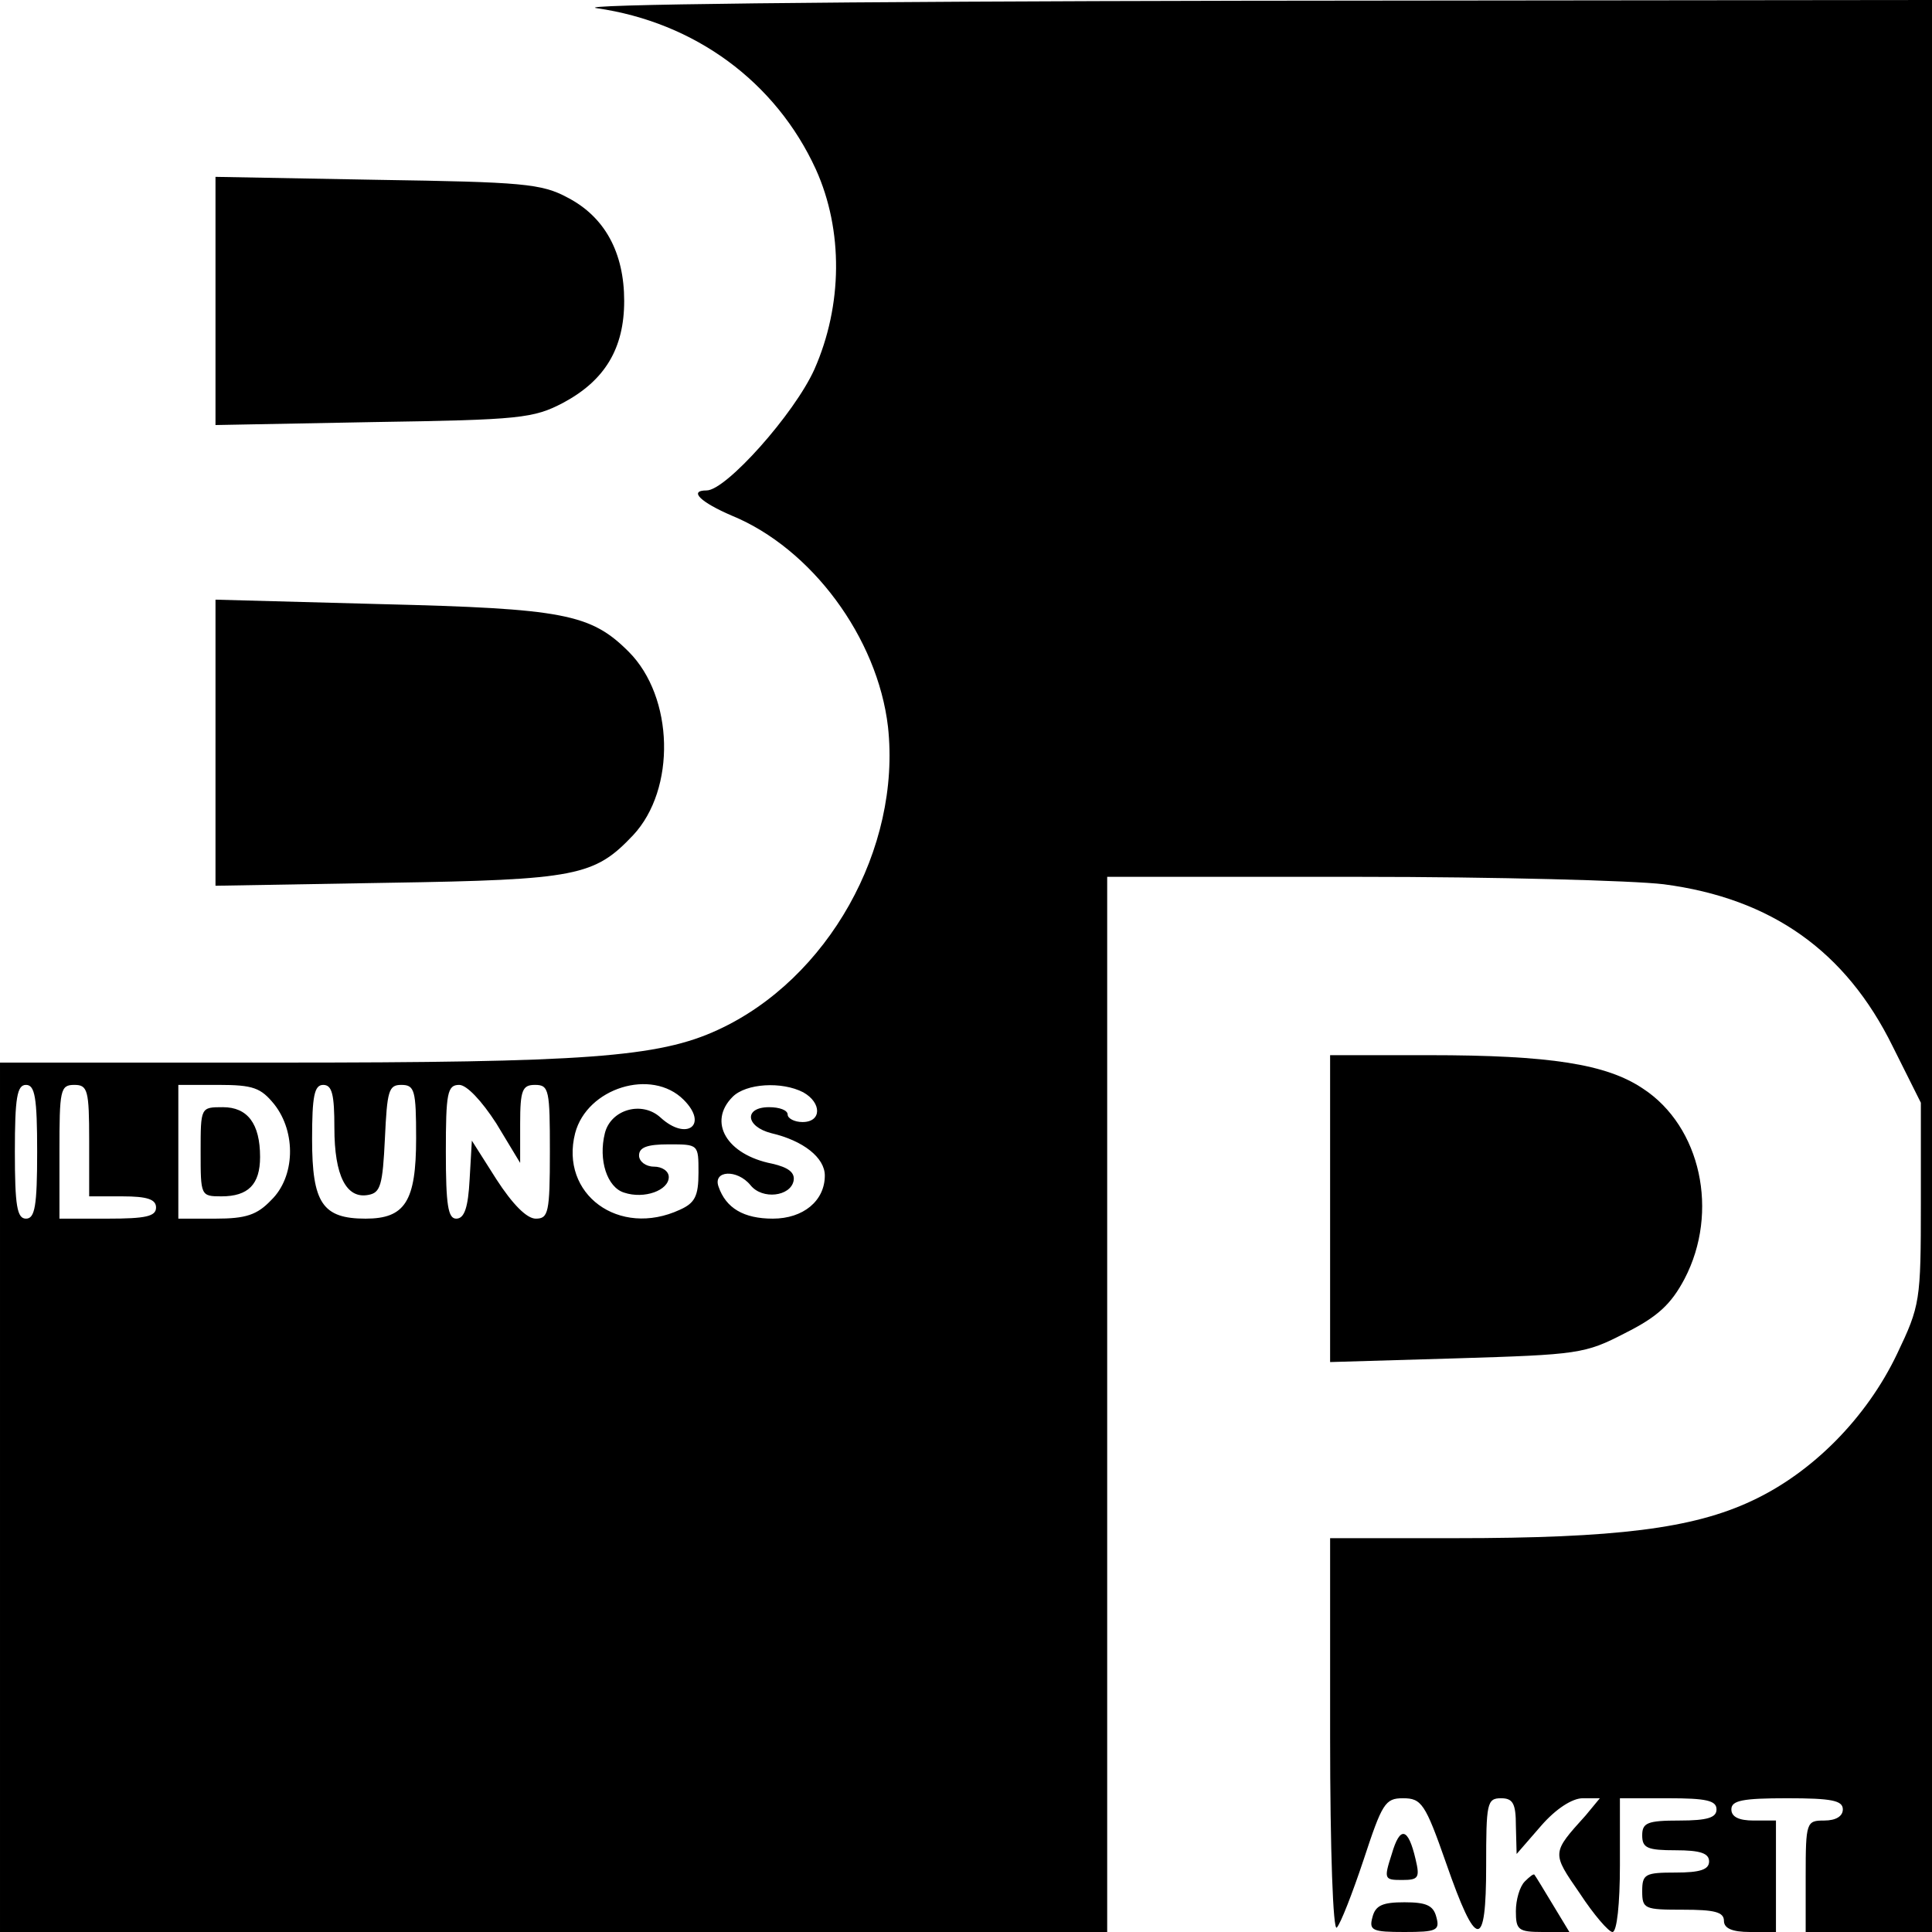<?xml version="1.0" standalone="no"?>
<!DOCTYPE svg PUBLIC "-//W3C//DTD SVG 20010904//EN"
 "http://www.w3.org/TR/2001/REC-SVG-20010904/DTD/svg10.dtd">
<svg version="1.0" xmlns="http://www.w3.org/2000/svg"
 width="260pt" height="260pt" viewBox="0 0 260 260"
 preserveAspectRatio="xMidYMid meet">
<g transform="translate(0,260) scale(0.1,-0.1)"
fill="#000000" stroke="none">
<path d="M803 2589 c132 -19 241 -99 295 -217 37 -82 36 -183 -2 -269 -27 -60
-119 -163 -145 -163 -25 0 -8 -16 34 -34 107 -44 196 -164 210 -284 18 -164
-81 -340 -229 -408 -80 -37 -179 -44 -593 -44 l-373 0 0 -585 0 -585 745 0
745 0 0 710 0 710 338 0 c185 0 370 -5 411 -10 145 -19 245 -90 308 -218 l38
-76 0 -135 c0 -132 -1 -138 -32 -203 -41 -86 -114 -160 -196 -198 -79 -37
-182 -50 -399 -50 l-168 0 0 -267 c0 -153 4 -263 9 -257 5 5 21 46 36 91 25
76 29 83 53 83 25 0 30 -7 58 -87 41 -118 54 -118 54 -4 0 84 1 91 20 91 16 0
20 -7 20 -37 l1 -38 33 38 c20 23 42 37 56 37 l23 0 -19 -23 c-46 -51 -46 -50
-8 -105 19 -29 39 -52 44 -52 6 0 10 38 10 90 l0 90 65 0 c51 0 65 -3 65 -15
0 -11 -12 -15 -50 -15 -43 0 -50 -3 -50 -20 0 -17 7 -20 45 -20 33 0 45 -4 45
-15 0 -11 -12 -15 -45 -15 -41 0 -45 -2 -45 -25 0 -24 3 -25 55 -25 42 0 55
-3 55 -15 0 -10 11 -15 35 -15 l35 0 0 75 0 75 -30 0 c-20 0 -30 5 -30 15 0
12 15 15 75 15 60 0 75 -3 75 -15 0 -9 -9 -15 -25 -15 -24 0 -25 -2 -25 -75
l0 -75 85 0 85 0 0 1300 0 1300 -927 -1 c-554 -1 -905 -5 -870 -10z m-753
-1539 c0 -73 -3 -90 -15 -90 -12 0 -15 17 -15 90 0 73 3 90 15 90 12 0 15 -17
15 -90z m70 15 l0 -75 45 0 c33 0 45 -4 45 -15 0 -12 -14 -15 -65 -15 l-65 0
0 90 c0 83 1 90 20 90 18 0 20 -7 20 -75z m249 49 c30 -38 28 -98 -4 -129 -19
-20 -34 -25 -75 -25 l-50 0 0 90 0 90 54 0 c47 0 57 -4 75 -26z m81 -32 c0
-64 16 -96 46 -90 16 3 19 13 22 76 3 64 5 72 22 72 18 0 20 -7 20 -72 0 -85
-15 -108 -68 -108 -58 0 -72 21 -72 107 0 58 3 73 15 73 12 0 15 -13 15 -58z
m218 6 l32 -53 0 53 c0 45 3 52 20 52 19 0 20 -7 20 -90 0 -82 -2 -90 -19 -90
-12 0 -31 19 -53 53 l-33 52 -3 -52 c-2 -38 -7 -53 -18 -53 -11 0 -14 18 -14
90 0 79 2 90 18 90 10 0 30 -21 50 -52z m252 32 c34 -34 4 -56 -31 -24 -25 23
-67 11 -75 -21 -9 -36 3 -73 26 -80 27 -9 60 3 60 21 0 8 -9 14 -20 14 -11 0
-20 7 -20 15 0 11 11 15 40 15 40 0 40 0 40 -38 0 -32 -5 -41 -25 -50 -82 -38
-162 21 -141 103 16 61 103 88 146 45z m161 10 c25 -14 25 -40 -1 -40 -11 0
-20 5 -20 10 0 6 -11 10 -25 10 -34 0 -32 -26 3 -35 43 -10 72 -33 72 -57 0
-34 -29 -58 -70 -58 -39 0 -63 14 -73 43 -8 22 25 24 43 2 16 -20 54 -15 58 6
2 11 -7 18 -29 23 -61 12 -87 56 -53 90 18 18 66 21 95 6z"/>
<path d="M270 1050 c0 -59 0 -60 28 -60 36 0 52 16 52 53 0 45 -17 67 -50 67
-30 0 -30 0 -30 -60z"/>
<path d="M290 2195 l0 -167 213 4 c197 3 215 5 255 26 56 30 82 73 82 137 0
65 -26 113 -76 139 -35 19 -61 21 -256 24 l-218 4 0 -167z"/>
<path d="M290 1600 l0 -192 233 4 c253 4 277 9 329 64 58 62 55 186 -6 247
-51 51 -88 58 -333 64 l-223 6 0 -193z"/>
<path d="M1790 974 l0 -207 170 5 c164 5 173 6 227 34 44 22 62 39 80 73 47
90 22 205 -56 256 -49 33 -125 45 -288 45 l-133 0 0 -206z"/>
<path d="M1873 105 c-11 -34 -10 -35 14 -35 22 0 24 3 18 28 -10 43 -21 45
-32 7z"/>
<path d="M2052 68 c-7 -7 -12 -25 -12 -40 0 -25 3 -28 36 -28 l36 0 -23 38
c-12 20 -23 38 -24 39 -1 2 -7 -3 -13 -9z"/>
<path d="M1847 20 c-5 -18 0 -20 43 -20 43 0 48 2 43 20 -4 16 -14 20 -43 20
-29 0 -39 -4 -43 -20z"/>
</g>
</svg>
